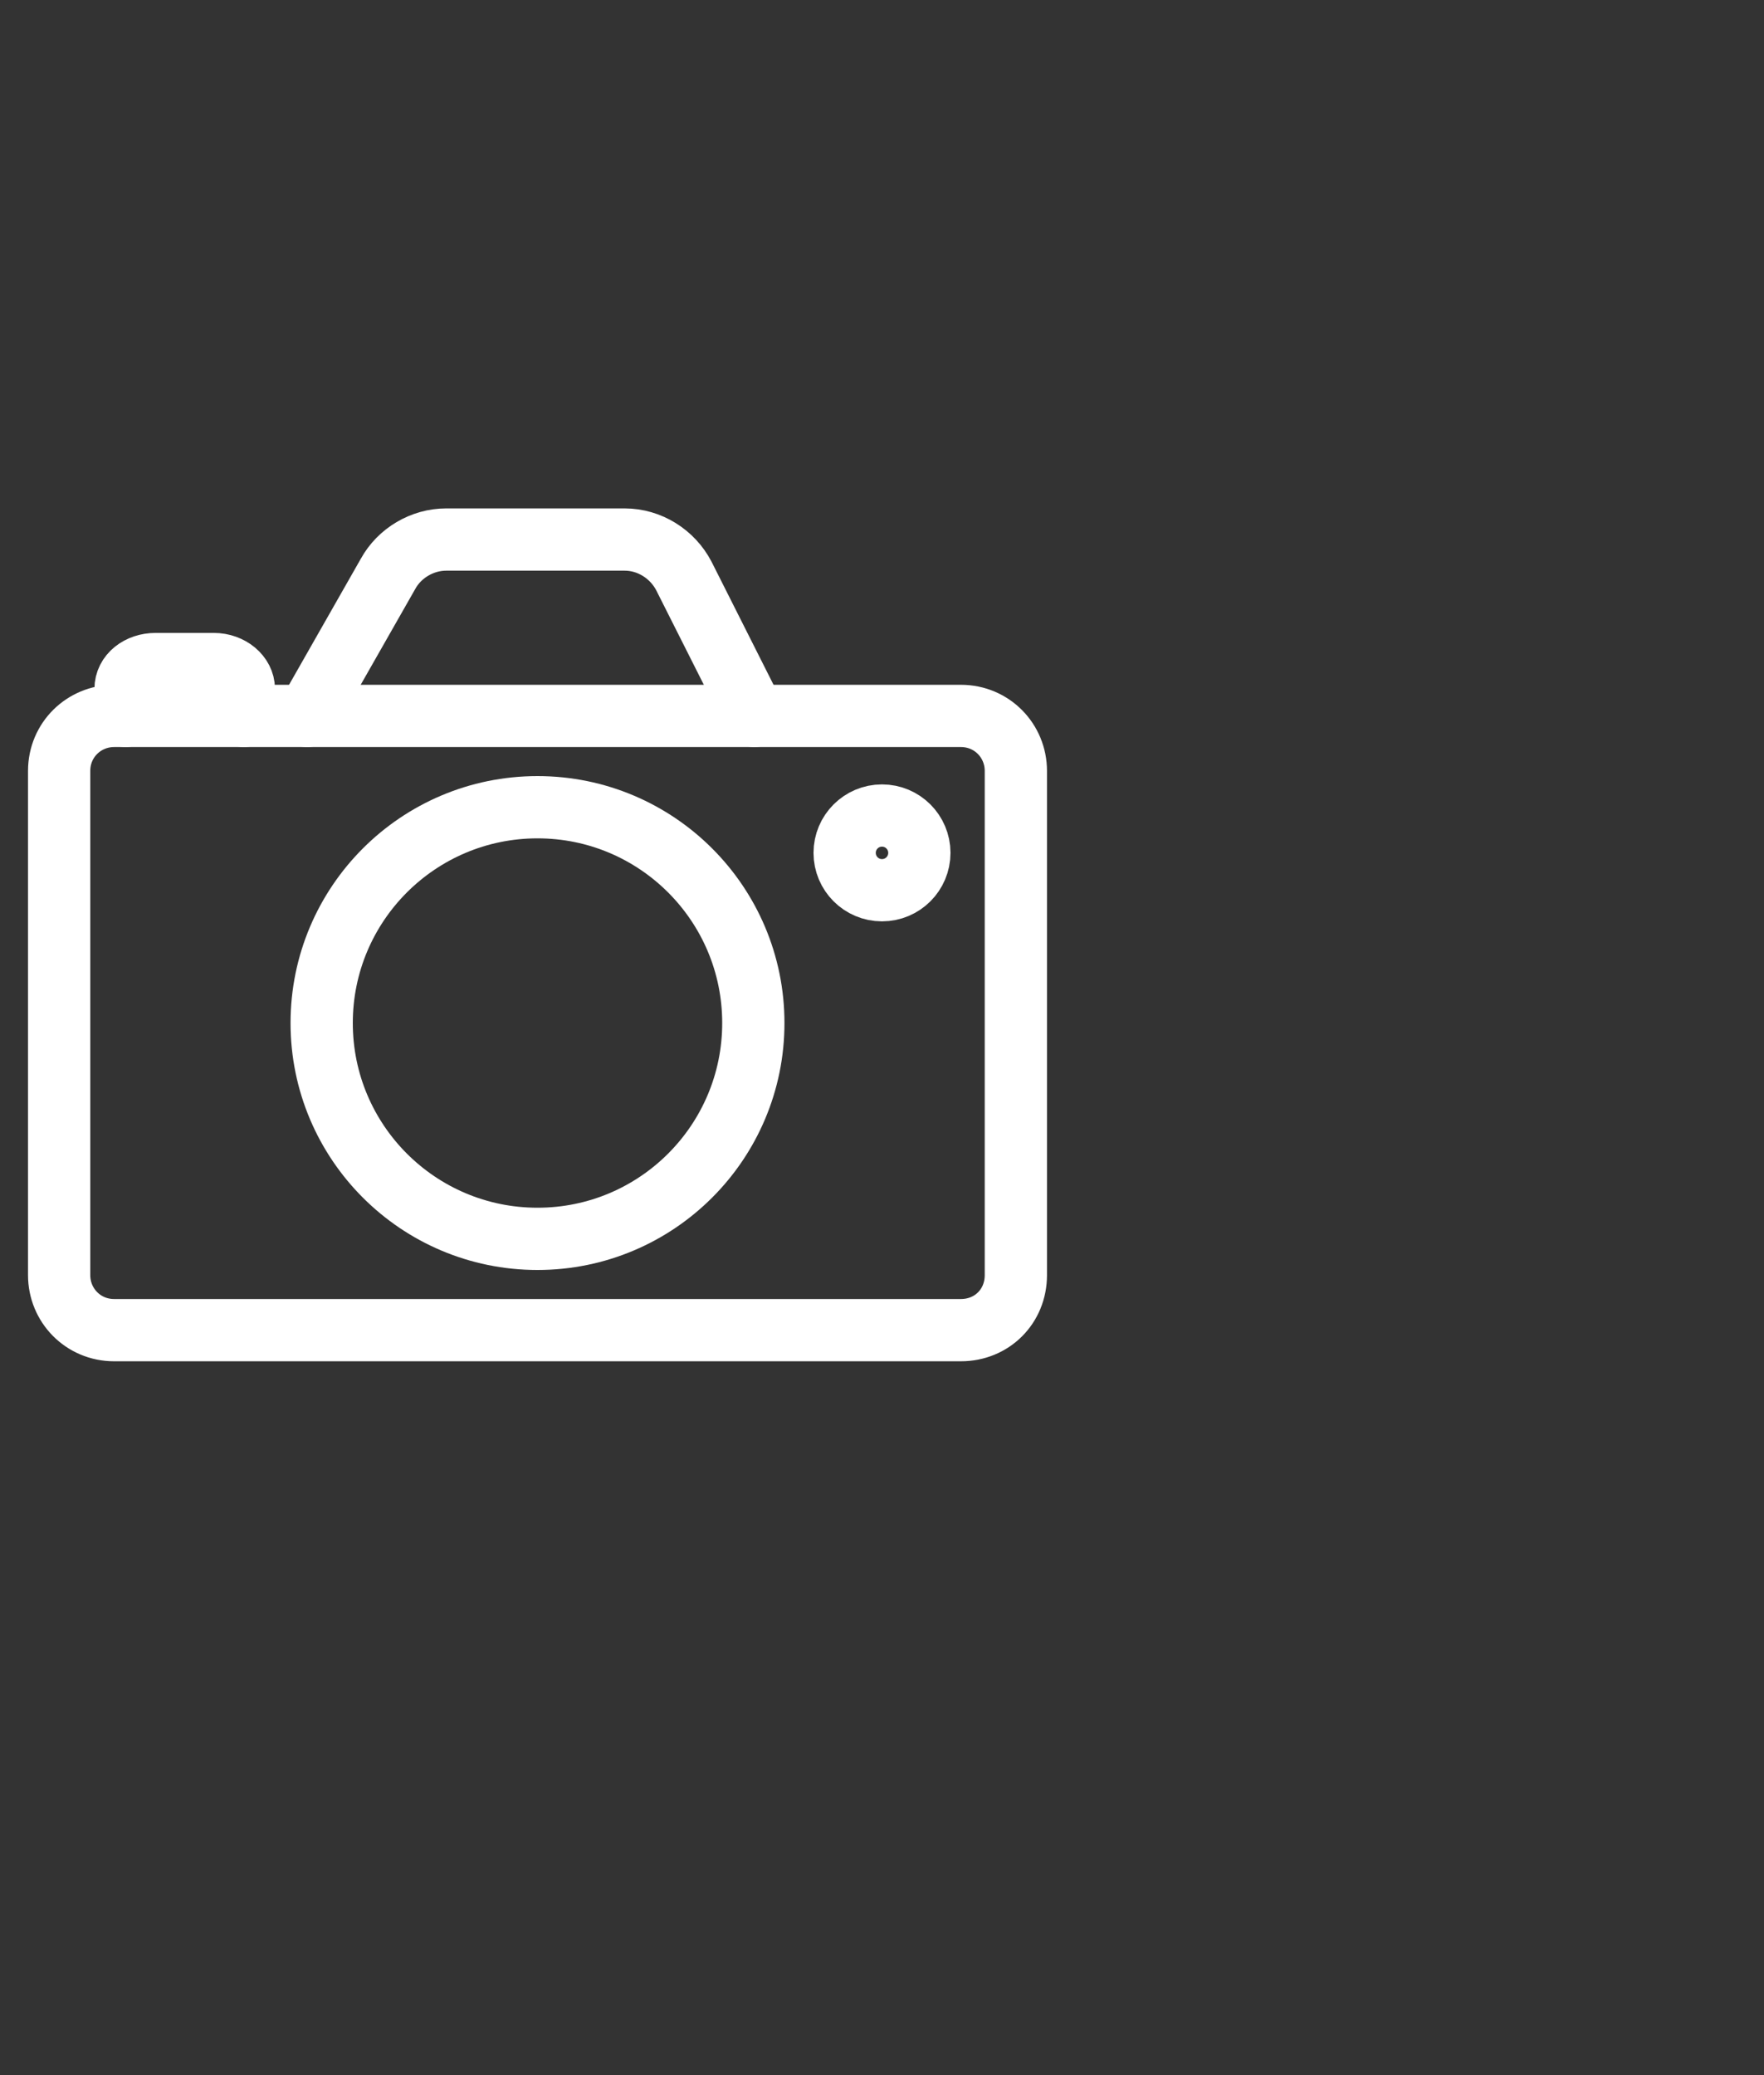 <?xml version="1.0" encoding="utf-8"?>
<!-- Generator: Adobe Illustrator 22.1.0, SVG Export Plug-In . SVG Version: 6.00 Build 0)  -->
<svg version="1.1" id="Vrstva_1" xmlns="http://www.w3.org/2000/svg" xmlns:xlink="http://www.w3.org/1999/xlink" x="0px" y="0px"
	 viewBox="0 0 170 200" style="enable-background:new 0 0 170 200;" xml:space="preserve">
<rect x="0" y="0" width="170" height="200" fill="#333333" stroke="none"/>
<style type="text/css">
	.st0{fill:none;stroke:#FFFFFF;stroke-width:6;stroke-linecap:round;stroke-miterlimit:10;}
</style>
<g id="Vrstva_1_1_">
	<path class="st0" d="M92.6,128.2H11c-3,0-5.3-2.4-5.3-5.3V74.3c0-3,2.4-5.3,5.3-5.3h81.6c3,0,5.3,2.4,5.3,5.3v48.6
		C97.9,125.9,95.6,128.2,92.6,128.2z"/>
	<circle class="st0" cx="51.8" cy="98.6" r="20.8"/>
	<path class="st0" d="M29.6,69l7.8-13.7c1.1-2,3.3-3.3,5.6-3.3h17.2c2.4,0,4.6,1.4,5.7,3.5L72.7,69"/>
	<path class="st0" d="M12.1,69v-2.6c0-1.4,1.3-2.4,2.9-2.4h5.6c1.6,0,2.9,1.1,2.9,2.4V69"/>
	<circle class="st0" cx="85" cy="82.2" r="3.6"/>
</g>
<g id="Vrstva_2_1_">
</g>
</svg>
